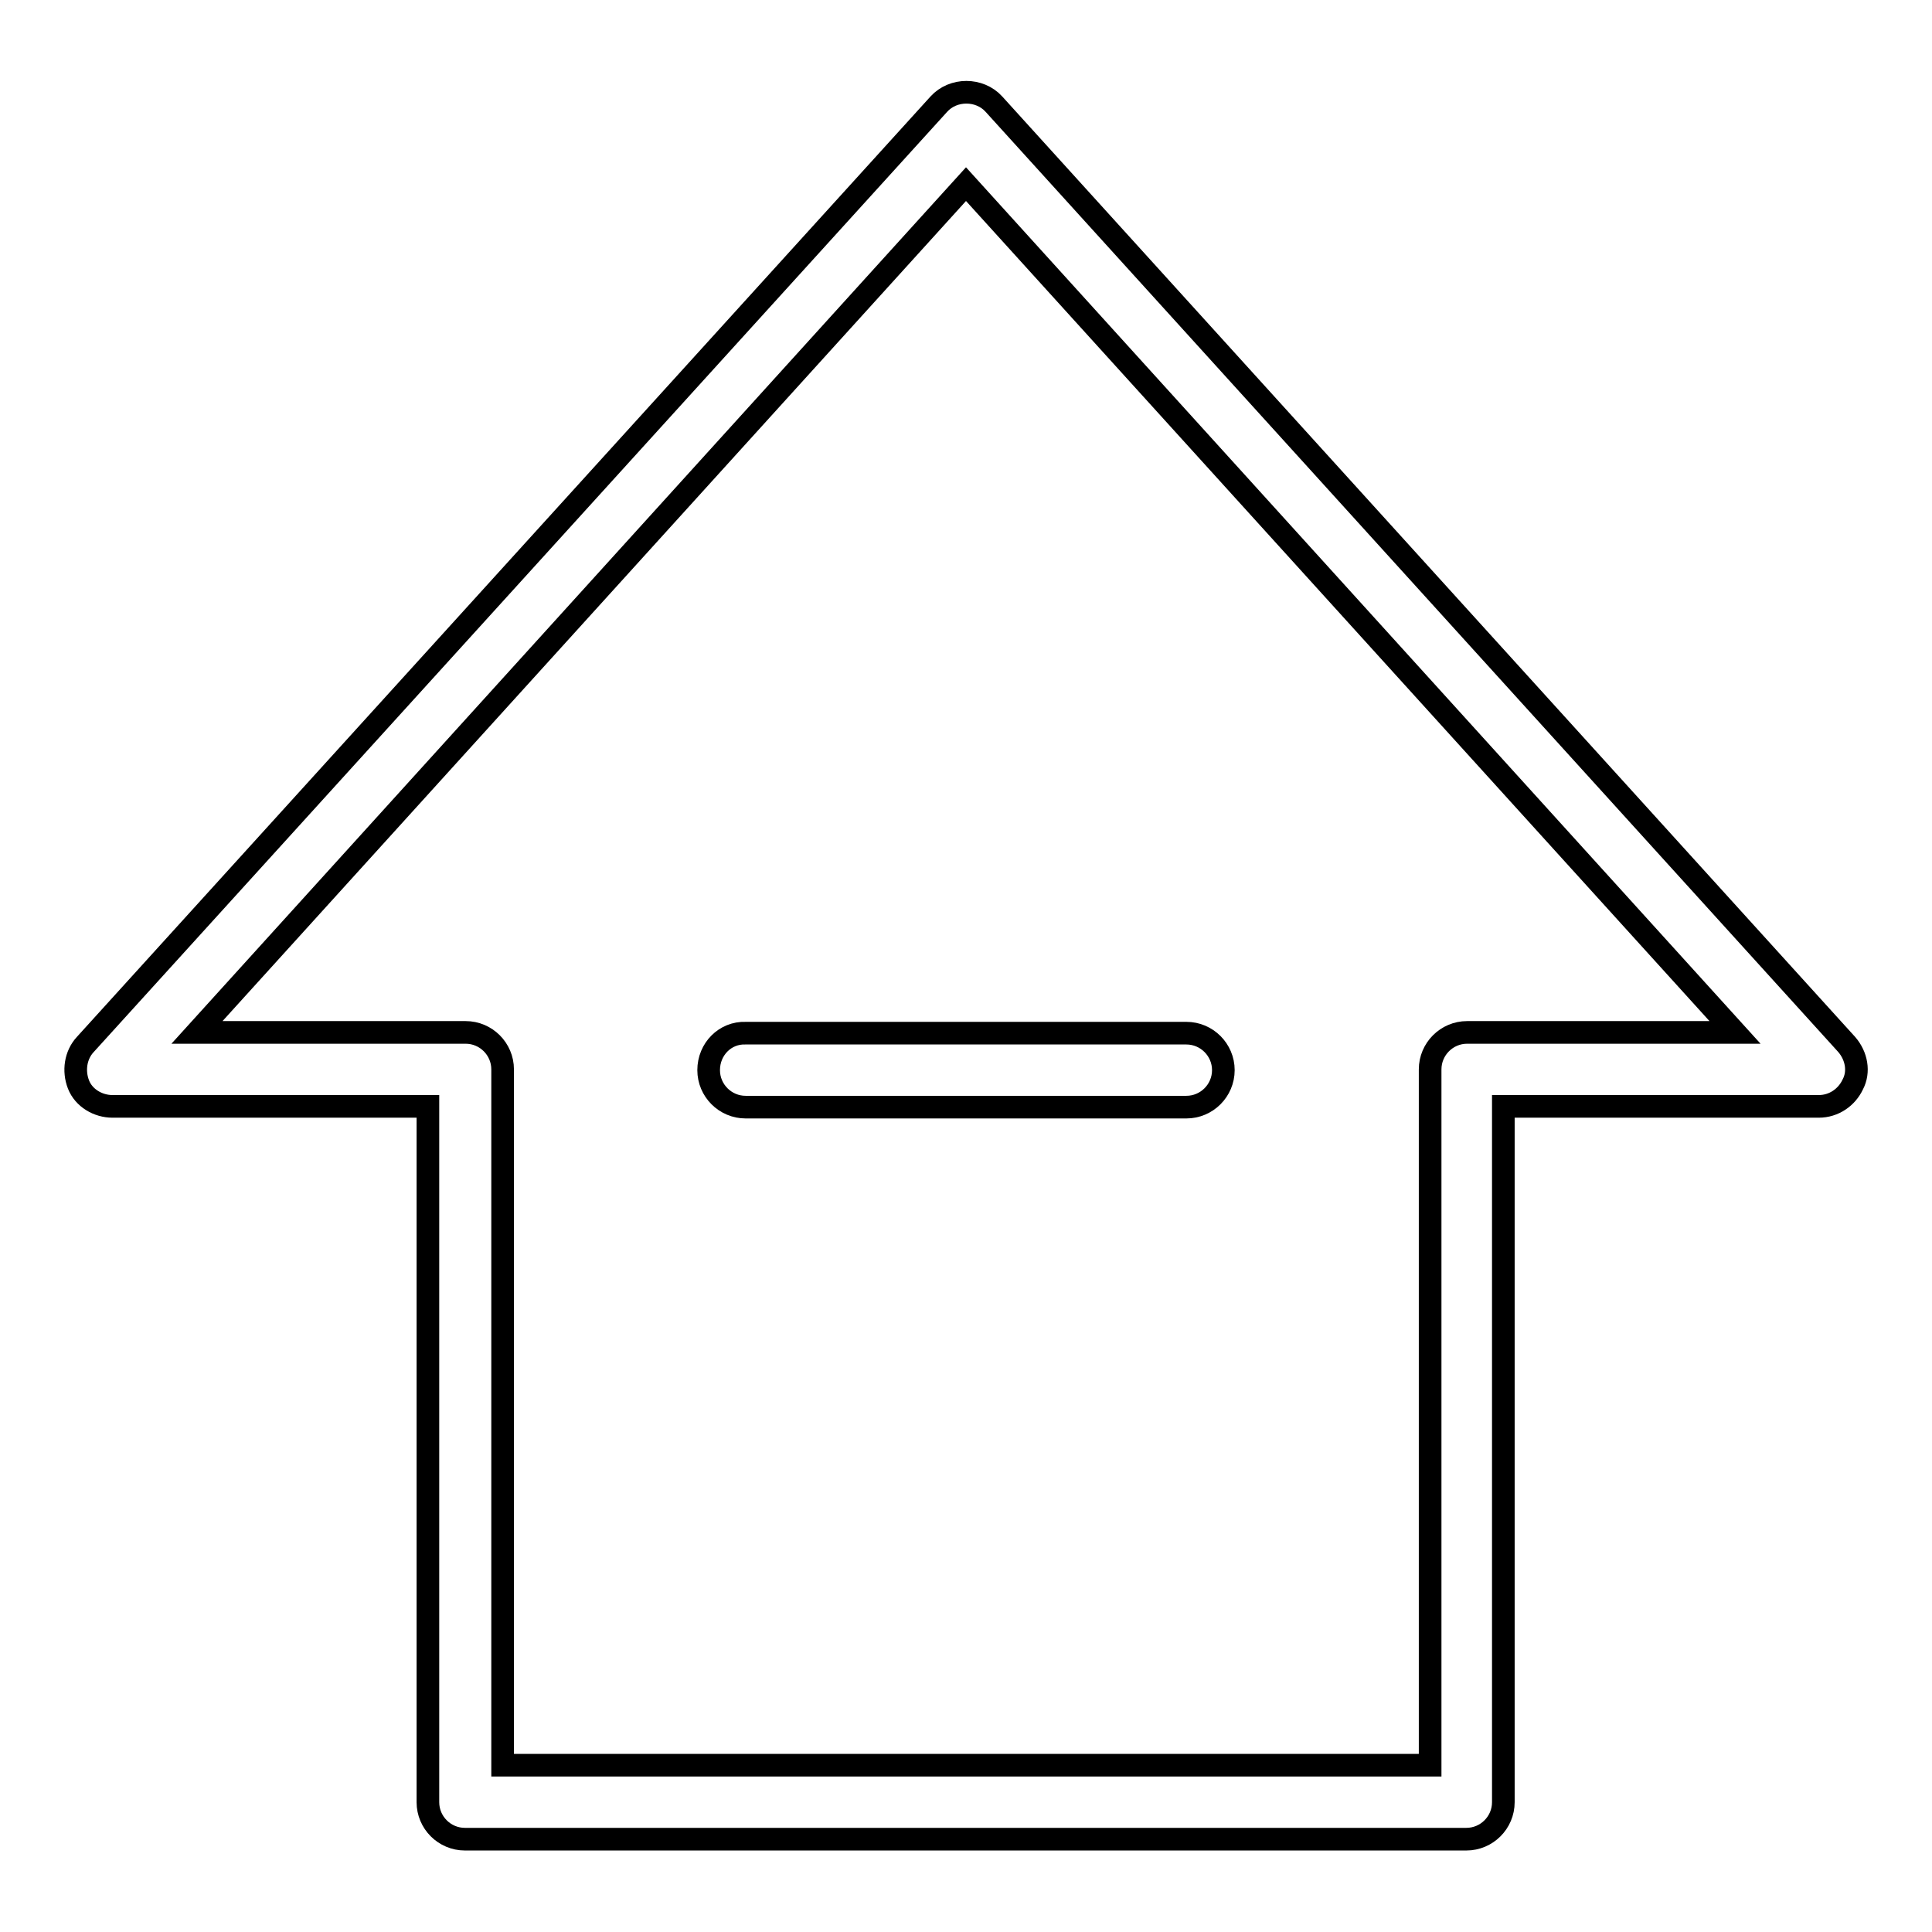 <?xml version="1.0" encoding="utf-8"?>
<!-- Svg Vector Icons : http://www.onlinewebfonts.com/icon -->
<!DOCTYPE svg PUBLIC "-//W3C//DTD SVG 1.1//EN" "http://www.w3.org/Graphics/SVG/1.1/DTD/svg11.dtd">
<svg version="1.1" xmlns="http://www.w3.org/2000/svg" xmlns:xlink="http://www.w3.org/1999/xlink" x="0px" y="0px" viewBox="0 0 256 256" enable-background="new 0 0 256 256" xml:space="preserve">
<g> <path stroke-width="3" fill-opacity="0" stroke="#000000"  d="M244.7,138.4L131.7,13.8c-1.9-2.1-5.4-2.1-7.3,0L11.3,138.4c-1.3,1.4-1.6,3.5-0.9,5.3s2.6,2.9,4.5,2.9h41.8 v92.2c0,2.7,2.2,4.9,4.9,4.9h132.7c2.7,0,4.9-2.2,4.9-4.9v-92.2h41.8c2,0,3.7-1.2,4.5-2.9C246.4,142,246,139.9,244.7,138.4 L244.7,138.4z M194.4,136.8c-2.7,0-4.9,2.2-4.9,4.9v92.2H66.6v-92.2c0-2.7-2.2-4.9-4.9-4.9H26.1L128,24.4l101.9,112.4H194.4z"/> <path stroke-width="3" fill-opacity="0" stroke="#000000"  d="M93.9,141.8c0,2.7,2.2,4.9,4.9,4.9h58.4c2.7,0,4.9-2.2,4.9-4.9c0-2.7-2.2-4.9-4.9-4.9H98.8 C96.1,136.8,93.9,139,93.9,141.8z"/></g>
</svg>